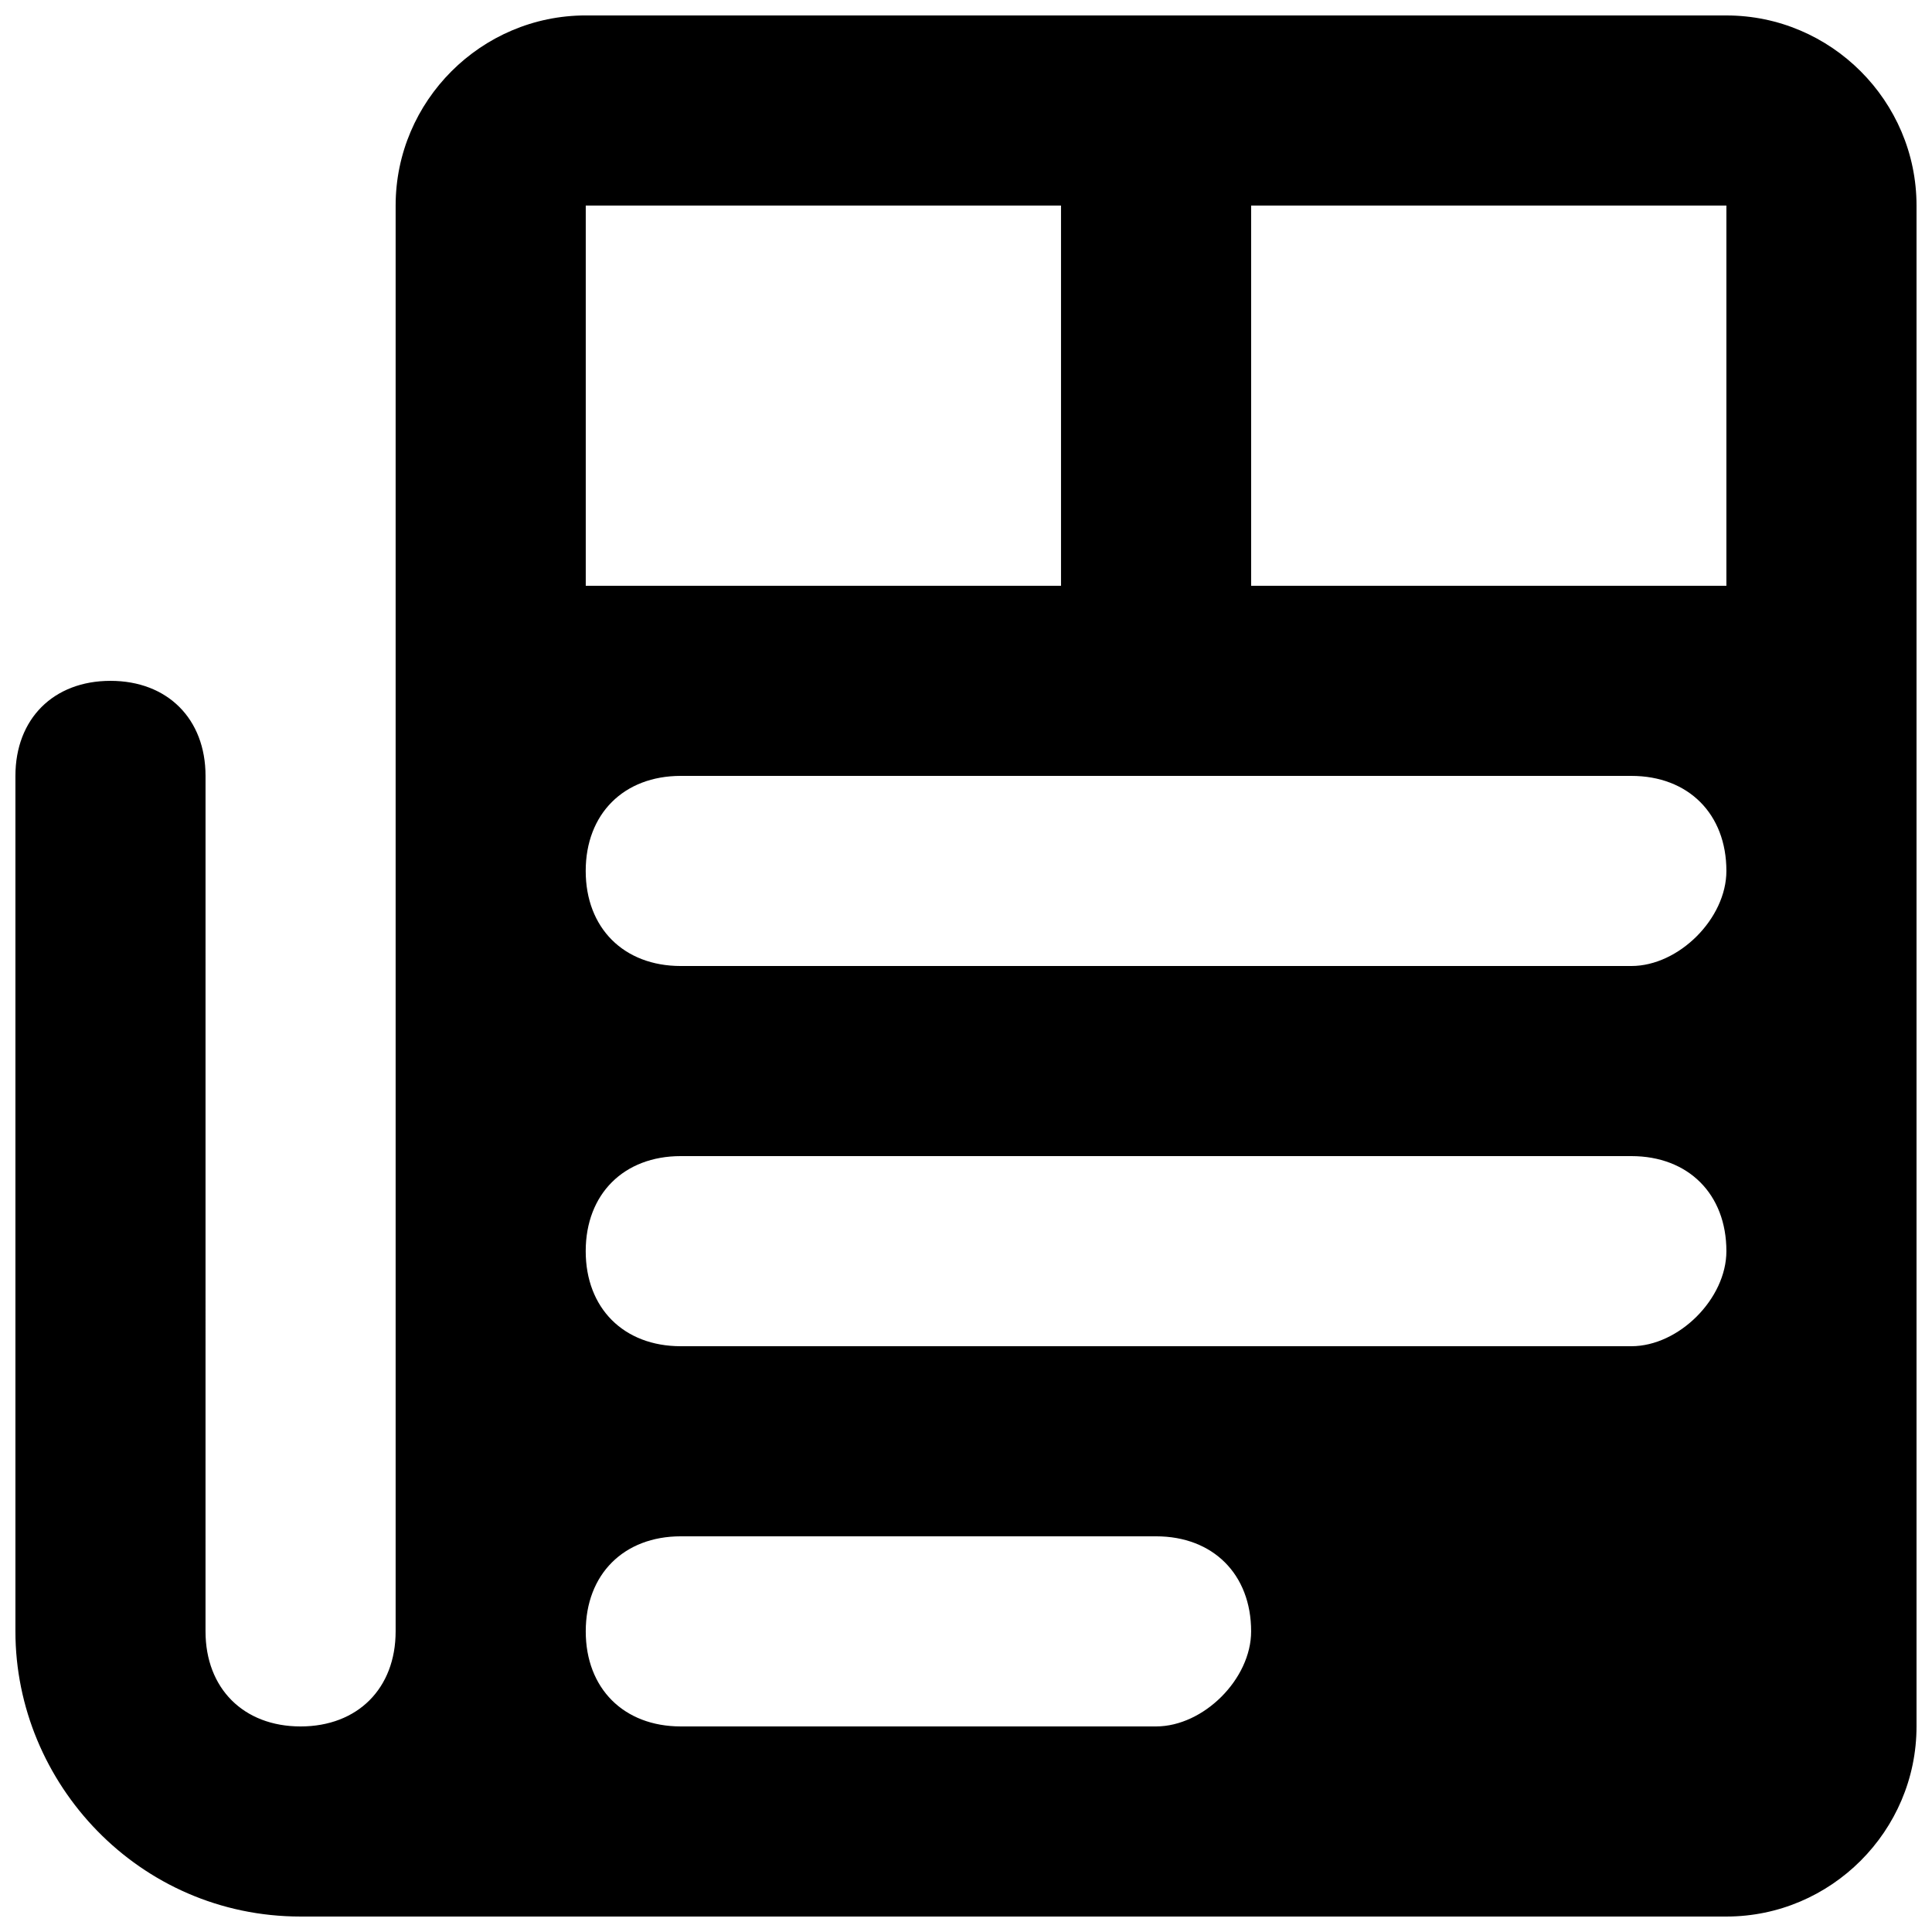<?xml version="1.0" encoding="UTF-8"?>
<!-- Uploaded to: SVG Repo, www.svgrepo.com, Generator: SVG Repo Mixer Tools -->
<svg width="800px" height="800px" version="1.1" viewBox="144 144 512 512" xmlns="http://www.w3.org/2000/svg">
 <defs>
  <clipPath id="a">
   <path d="m148.09 148.09h503.81v503.81h-503.81z"/>
  </clipPath>
 </defs>
 <g clip-path="url(#a)">
  <path d="m601.52 148.09h-302.29c-27.711 0-50.383 22.672-50.383 50.383v377.86c0 15.113-10.078 25.191-25.191 25.191-15.113 0-25.191-10.078-25.191-25.191l0.004-226.71c0-15.113-10.078-25.191-25.191-25.191-15.113 0-25.191 10.078-25.191 25.191v226.71c0 40.305 32.746 75.57 75.57 75.57h377.86c27.711 0 50.383-22.672 50.383-50.383v-403.04c0-27.711-22.672-50.383-50.379-50.383zm-302.29 50.383h125.95v100.76h-125.95zm151.14 403.05h-125.95c-15.113 0-25.191-10.078-25.191-25.191s10.078-25.191 25.191-25.191h125.95c15.113 0 25.191 10.078 25.191 25.191 0 12.594-12.594 25.191-25.191 25.191zm125.95-100.76h-251.91c-15.113 0-25.191-10.078-25.191-25.191 0-15.113 10.078-25.191 25.191-25.191h251.91c15.113 0 25.191 10.078 25.191 25.191 0 12.594-12.598 25.191-25.191 25.191zm0-100.76h-251.91c-15.113 0-25.191-10.078-25.191-25.191 0-15.113 10.078-25.191 25.191-25.191h251.91c15.113 0 25.191 10.078 25.191 25.191 0 12.594-12.598 25.191-25.191 25.191zm25.191-100.76h-125.95v-100.76h125.95z"/>
 </g>
</svg>